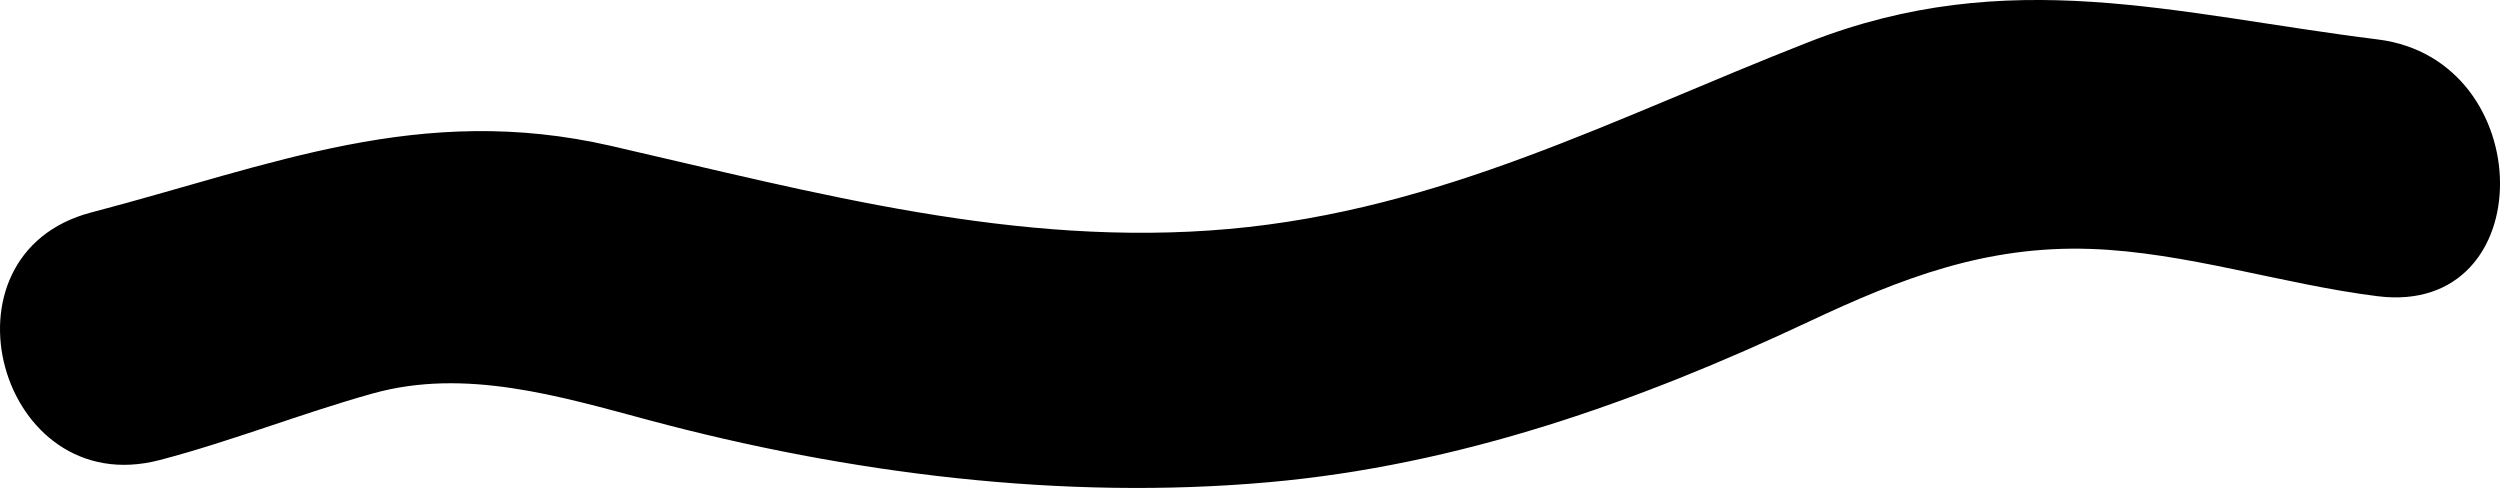 <?xml version="1.0" encoding="utf-8"?>
<!-- Generator: Adobe Illustrator 16.0.0, SVG Export Plug-In . SVG Version: 6.00 Build 0)  -->
<!DOCTYPE svg PUBLIC "-//W3C//DTD SVG 1.1//EN" "http://www.w3.org/Graphics/SVG/1.1/DTD/svg11.dtd">
<svg version="1.1" xmlns="http://www.w3.org/2000/svg" xmlns:xlink="http://www.w3.org/1999/xlink" x="0px" y="0px"
	 width="116.823px" height="22.801px" viewBox="0 0 116.823 22.801" enable-background="new 0 0 116.823 22.801"
	 xml:space="preserve">
<g id="Layer_1">
	<g>
		<g>
			<path d="M6.261,17.159c3.373-0.883,6.608-2.177,9.965-3.113c5.134-1.433,10.313-0.086,15.297,1.249
				c8.979,2.405,18.504,3.564,27.782,2.737c8.029-0.716,15.71-3.481,22.953-6.89c5.061-2.381,9.735-4.2,15.418-4.01
				c4.497,0.15,8.966,1.654,13.433,2.211c1.917,0.239,1.894-2.764,0-3c-9.117-1.136-16.438-3.544-25.396-0.038
				c-9.539,3.733-17.885,7.966-28.293,8.895c-10.277,0.917-20.169-1.774-30.06-4.042c-8.018-1.839-14.298,1.121-21.896,3.109
				C3.593,14.755,4.388,17.649,6.261,17.159L6.261,17.159z"/>
		</g>
	</g>
</g>
<g id="Layer_1_copy">
	<g>
		<g>
			<path d="M7.458,21.499c3.373-0.883,6.608-2.177,9.965-3.114c4.318-1.205,8.725,0.13,12.904,1.249
				c9.332,2.5,19.335,3.759,28.978,2.898c8.872-0.791,17.217-3.736,25.225-7.504c4.342-2.043,8.279-3.558,13.146-3.396
				c4.458,0.148,8.993,1.658,13.433,2.211c7.666,0.955,7.574-11.057,0-12c-9.491-1.183-17.234-3.54-26.592,0.123
				C75.433,5.521,67.344,9.815,57.419,10.7c-9.911,0.884-19.332-1.696-28.863-3.882c-8.938-2.05-15.835,0.897-24.289,3.109
				C-3.213,11.884-0.037,23.458,7.458,21.499L7.458,21.499z"/>
		</g>
	</g>
</g>
</svg>
